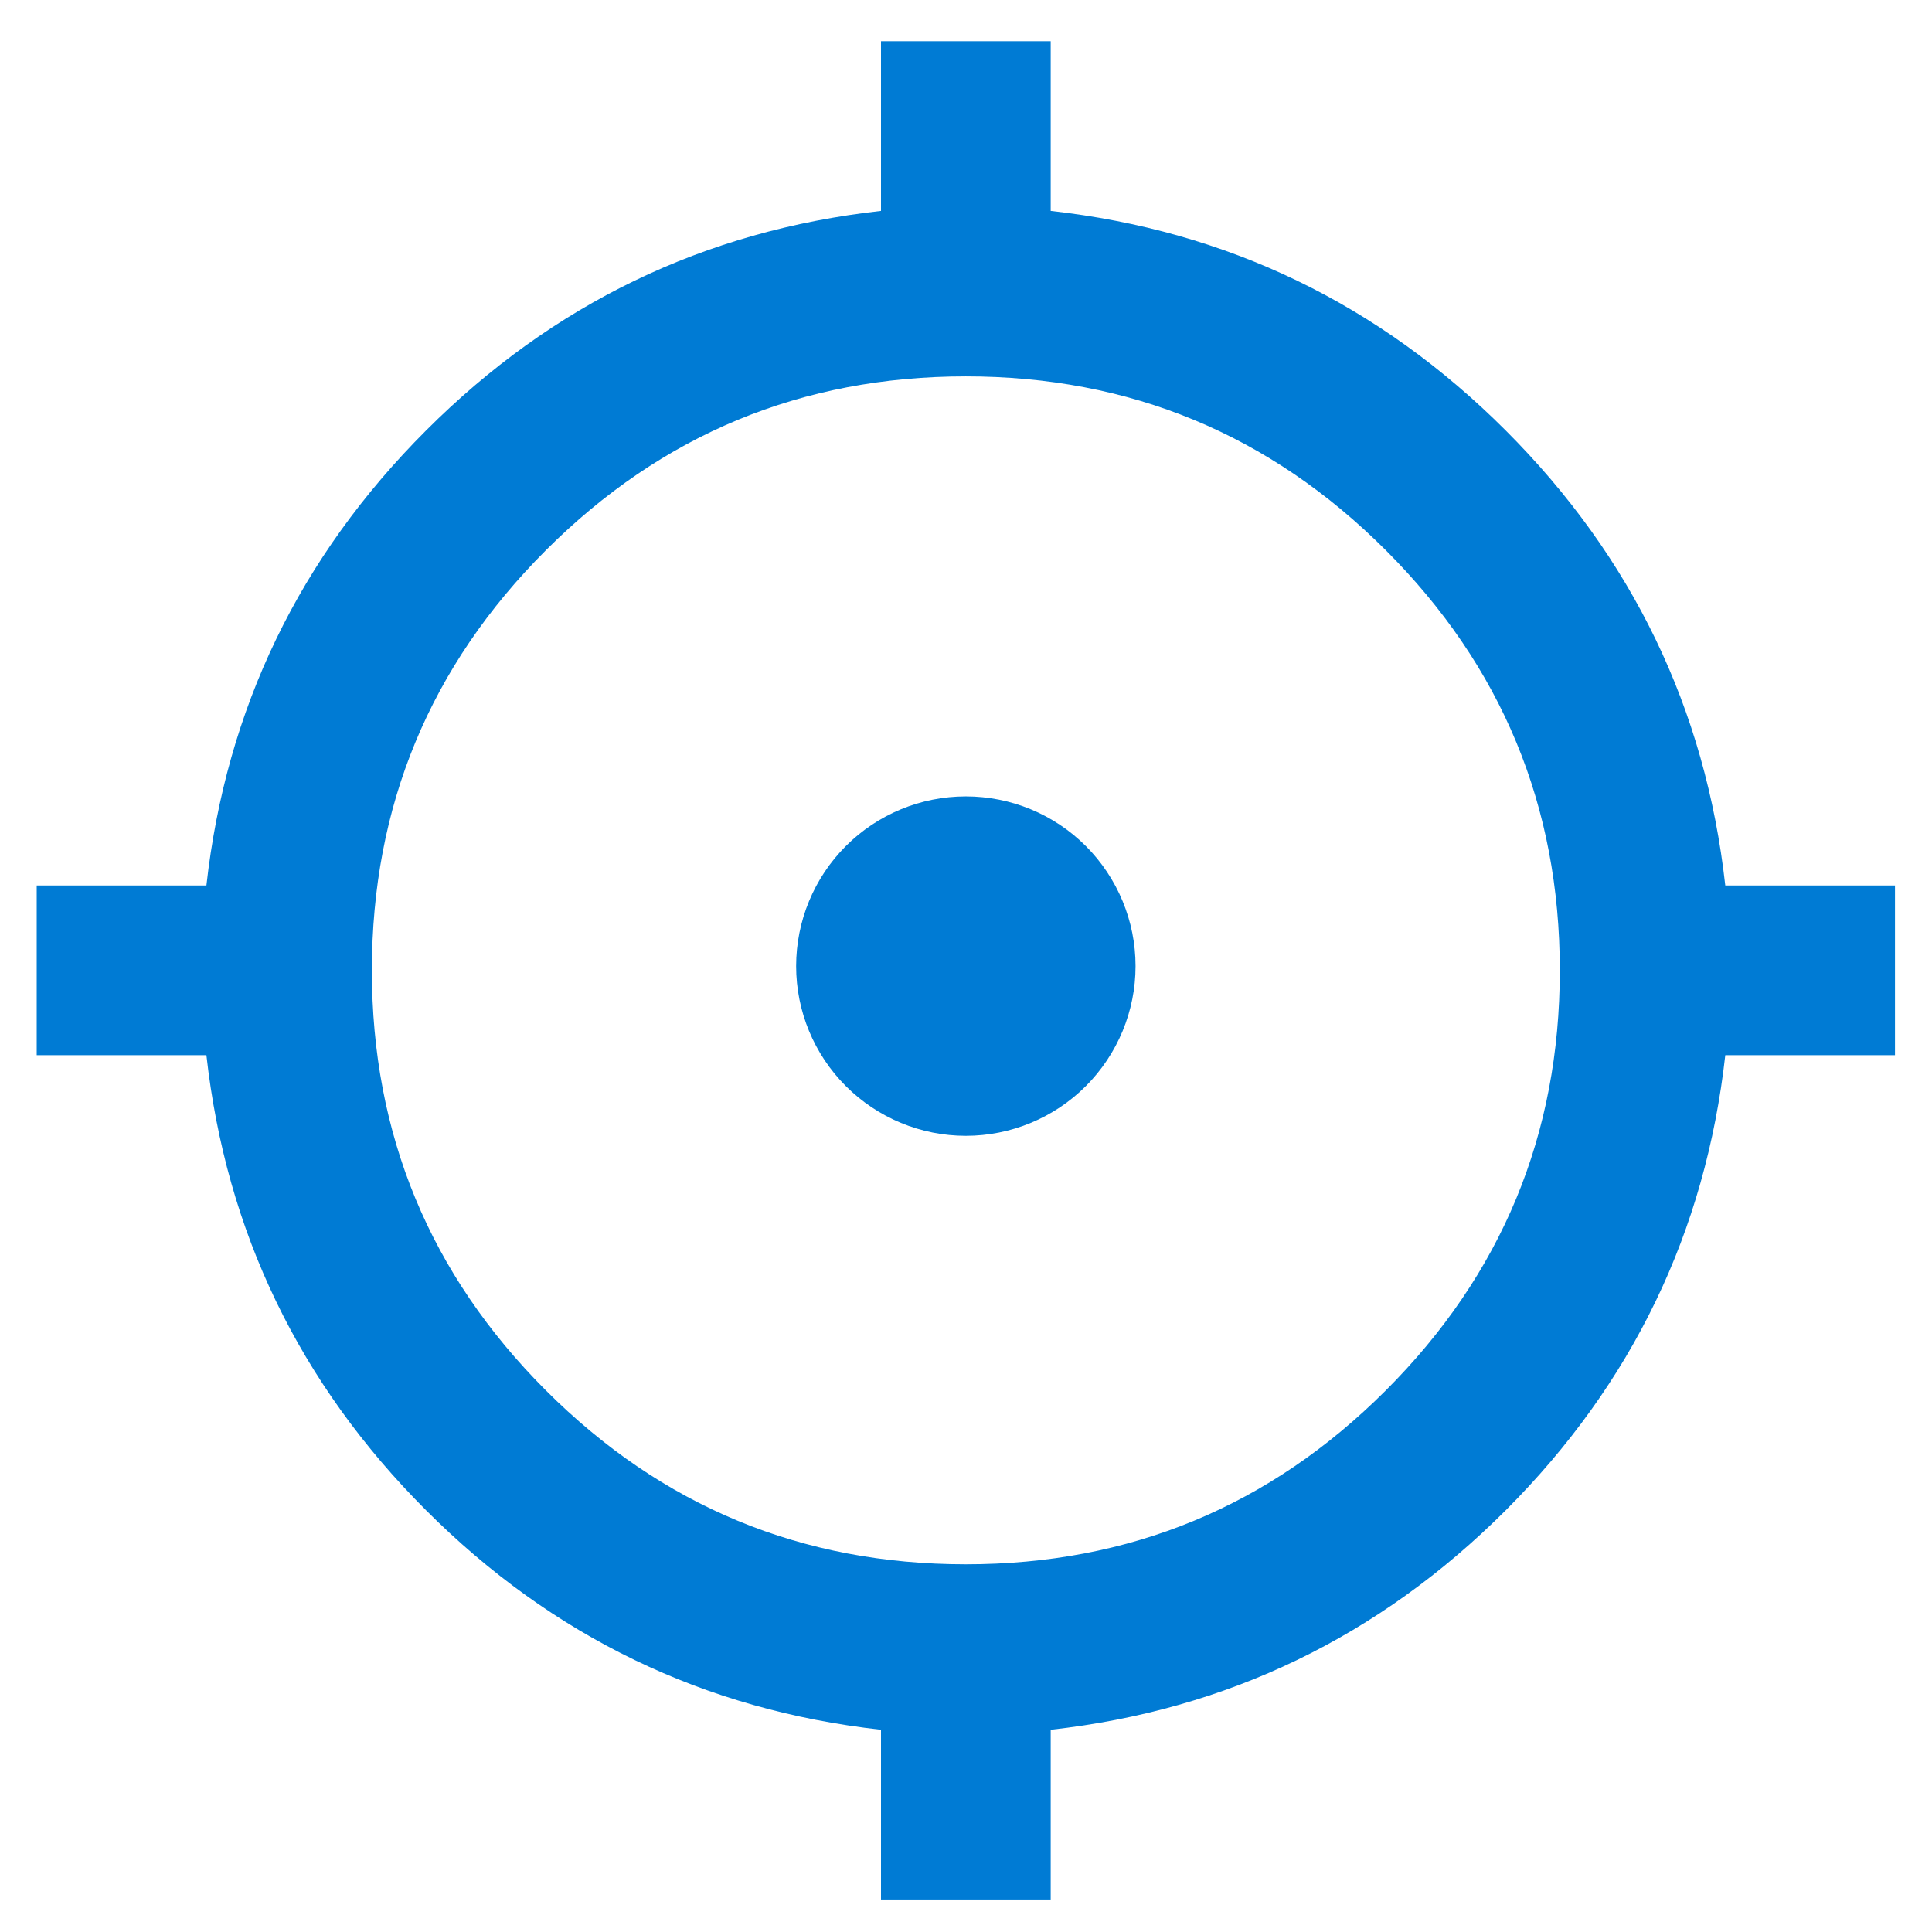 <svg width="37" height="37" viewBox="0 0 37 37" fill="none" xmlns="http://www.w3.org/2000/svg">
<path fill-rule="evenodd" clip-rule="evenodd" d="M16.872 33.127V36.377H20.122V33.127C23.507 32.748 26.412 31.346 28.837 28.923C31.26 26.498 32.662 23.593 33.041 20.208H36.291V16.958H33.041C32.662 13.573 31.26 10.669 28.837 8.245C26.412 5.82 23.507 4.418 20.122 4.039V0.789H16.872V4.039C13.487 4.418 10.583 5.82 8.159 8.245C5.734 10.669 4.332 13.573 3.953 16.958H0.703V20.208H3.953C4.332 23.593 5.734 26.498 8.159 28.923C10.582 31.346 13.487 32.748 16.872 33.127ZM26.541 26.627C24.319 28.848 21.638 29.958 18.497 29.958C15.356 29.958 12.675 28.848 10.453 26.627C8.232 24.405 7.122 21.724 7.122 18.583C7.122 15.442 8.232 12.76 10.453 10.539C12.675 8.318 15.356 7.208 18.497 7.208C21.638 7.208 24.319 8.318 26.541 10.539C28.762 12.76 29.872 15.442 29.872 18.583C29.872 21.724 28.762 24.405 26.541 26.627ZM18.497 21.752C19.359 21.752 20.186 21.409 20.795 20.8C21.404 20.19 21.747 19.363 21.747 18.502C21.747 17.64 21.404 16.813 20.795 16.203C20.186 15.594 19.359 15.252 18.497 15.252C17.635 15.252 16.808 15.594 16.199 16.203C15.589 16.813 15.247 17.64 15.247 18.502C15.247 19.363 15.589 20.19 16.199 20.8C16.808 21.409 17.635 21.752 18.497 21.752Z" fill="#007BD4"/>
</svg>
